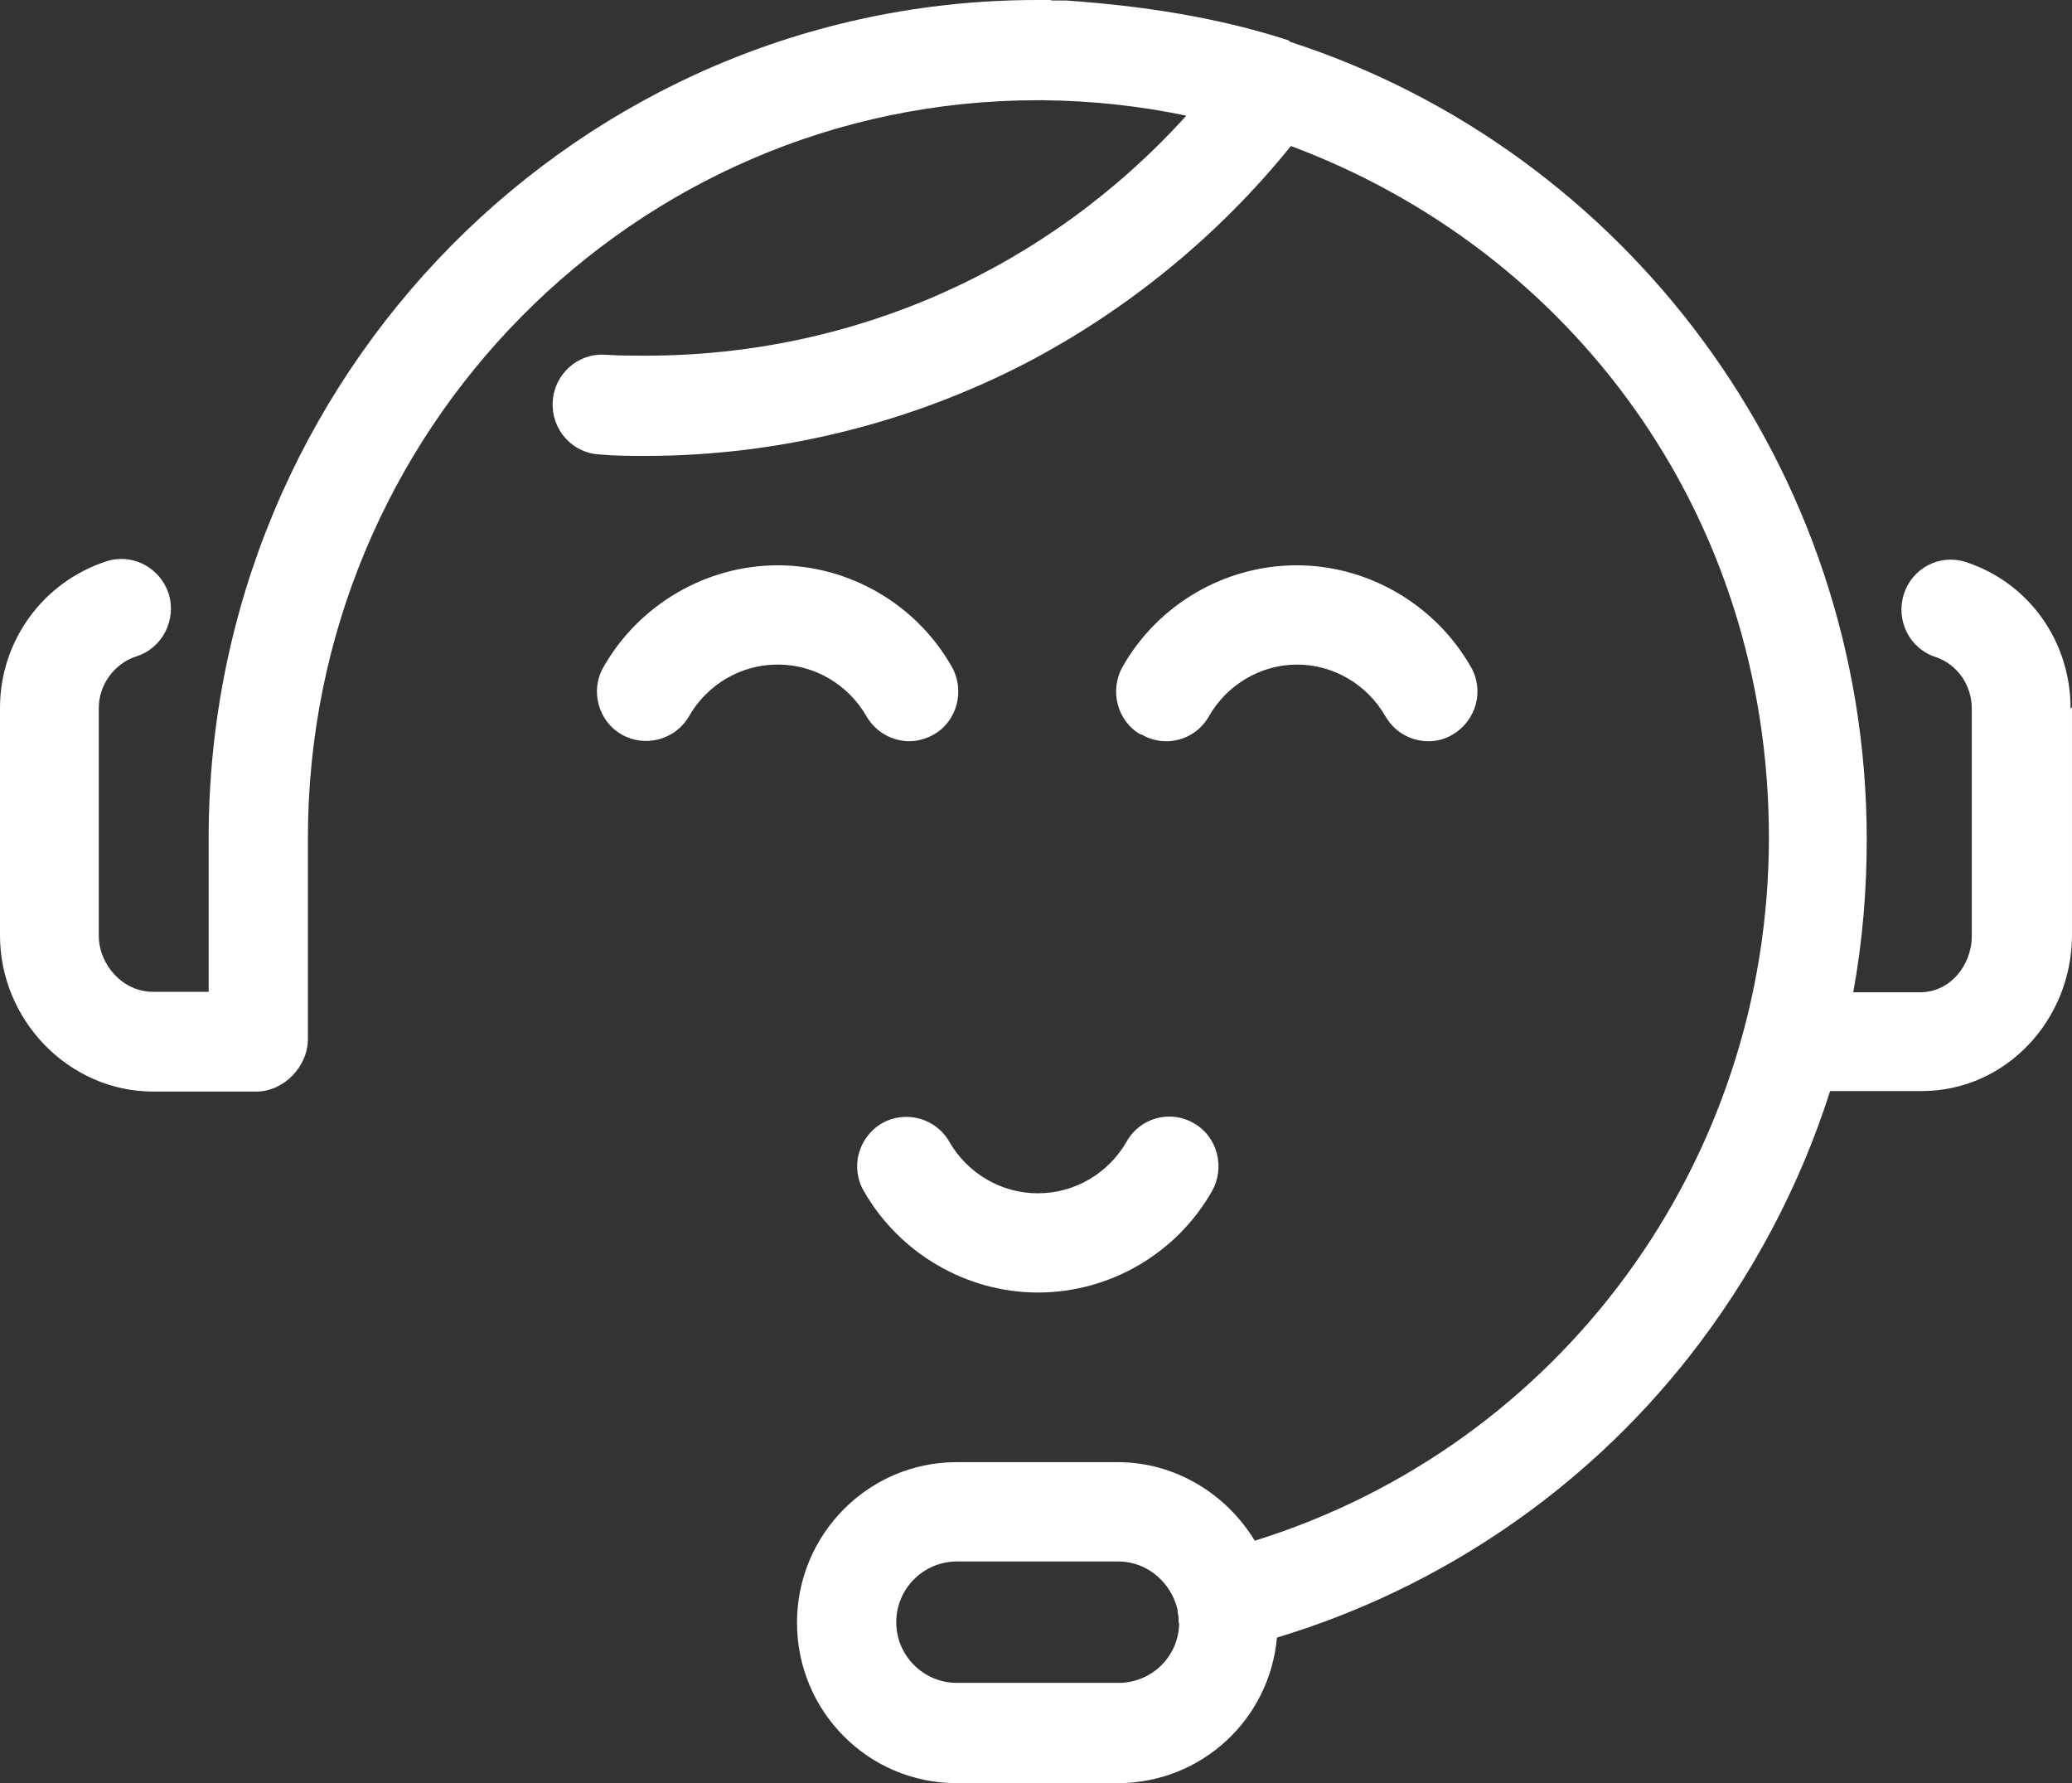 <?xml version="1.0" encoding="UTF-8"?><svg id="Layer_2" xmlns="http://www.w3.org/2000/svg" viewBox="0 0 43 37"><rect x="0" y="0" width="43" height="37" fill="#333333" stroke="none"/><defs><style>.cls-1{fill:#fff;}</style></defs><g id="Layer_1-2"><path class="cls-1" d="M16.13,13.79c-.75,0-1.45,.41-1.83,1.07-.28,.49-.91,.66-1.4,.38s-.66-.92-.37-1.41c.74-1.29,2.13-2.1,3.61-2.1s2.87,.8,3.61,2.1c.28,.49,.12,1.13-.37,1.41-.16,.09-.34,.14-.51,.14-.35,0-.7-.19-.89-.52-.38-.66-1.08-1.07-1.83-1.07Zm5.4,10.97c-.75,0-1.45-.41-1.83-1.07-.28-.49-.91-.66-1.4-.38-.49,.29-.66,.92-.37,1.41,.74,1.29,2.13,2.1,3.61,2.1s2.87-.8,3.61-2.1c.28-.49,.12-1.13-.37-1.41-.49-.29-1.12-.12-1.4,.38-.38,.66-1.08,1.07-1.83,1.07Zm21.47-10.08v4.72c0,1.76-1.37,3.24-3.12,3.24h-1.9c-.62,1.95-1.61,3.84-2.94,5.53-2.19,2.78-5.19,4.8-8.54,5.81-.15,1.7-1.57,3.02-3.3,3.02h-3.35c-1.83,0-3.31-1.49-3.31-3.33s1.49-3.33,3.31-3.33h3.35c1.2,0,2.26,.67,2.84,1.63,6.33-1.97,10.67-7.84,10.67-14.59s-4.13-12.19-9.92-14.35c-1.5,1.86-3.4,3.41-5.51,4.51-2.42,1.25-5.14,1.92-7.88,1.92-.32,0-.64,0-.96-.03-.57-.03-1-.52-.97-1.09s.51-1.01,1.08-.98c.28,.02,.57,.02,.85,.02,4.33,0,8.34-1.8,11.22-4.98-.96-.2-1.95-.31-2.97-.32h-.04s-.02,0-.02,0h-.06c-8.37,0-15.14,6.87-15.14,15.31v4.17c0,.57-.5,1.09-1.07,1.09H3.18c-1.75,0-3.18-1.48-3.18-3.24v-4.72c0-1.39,.89-2.61,2.2-3.04,.54-.18,1.12,.12,1.3,.67,.17,.54-.13,1.13-.67,1.3-.46,.15-.78,.59-.78,1.07v4.72c0,.62,.51,1.17,1.12,1.17h1.16v-3.19C4.33,7.8,12.02,0,21.53,0h.28s.01,.01,.02,.01c0,0,0,0,.01,0h.01s.01,0,.02,0h.02s.01,0,.02,0h.04s0,0,.01,0h.05s0,0,.01,0c0,0,0,0,.01,0,0,0,0,0,.01,0,0,0,0,0,.01,0,0,0,0,0,.02,0,0,0,0,0,.01,0,0,0,.02,0,.03,0h.01c1.57,.11,3.11,.34,4.6,.82,.02,0,.04,.03,.06,.04,6.93,2.25,11.96,8.82,11.96,16.55,0,1.07-.09,2.13-.28,3.17h1.39c.61,0,1.07-.55,1.07-1.17v-4.72c0-.48-.3-.92-.76-1.07-.54-.18-.82-.76-.65-1.3,.17-.54,.74-.84,1.28-.67,1.32,.43,2.18,1.65,2.18,3.04Zm-18.54,19c0-.09,0-.15-.02-.23,0,0,0-.03,0-.04-.13-.57-.63-1.01-1.23-1.01h-3.35c-.69,0-1.26,.56-1.26,1.26s.57,1.26,1.26,1.26h3.35c.69,0,1.26-.55,1.26-1.25Zm-.77-18.44c.49,.29,1.12,.12,1.4-.38,.38-.66,1.08-1.07,1.83-1.07s1.45,.41,1.83,1.07c.19,.33,.53,.52,.89,.52,.17,0,.35-.04,.51-.14,.49-.29,.66-.92,.37-1.41-.74-1.29-2.13-2.1-3.61-2.1s-2.87,.8-3.61,2.1c-.28,.49-.12,1.13,.37,1.41Z"/></g></svg>
